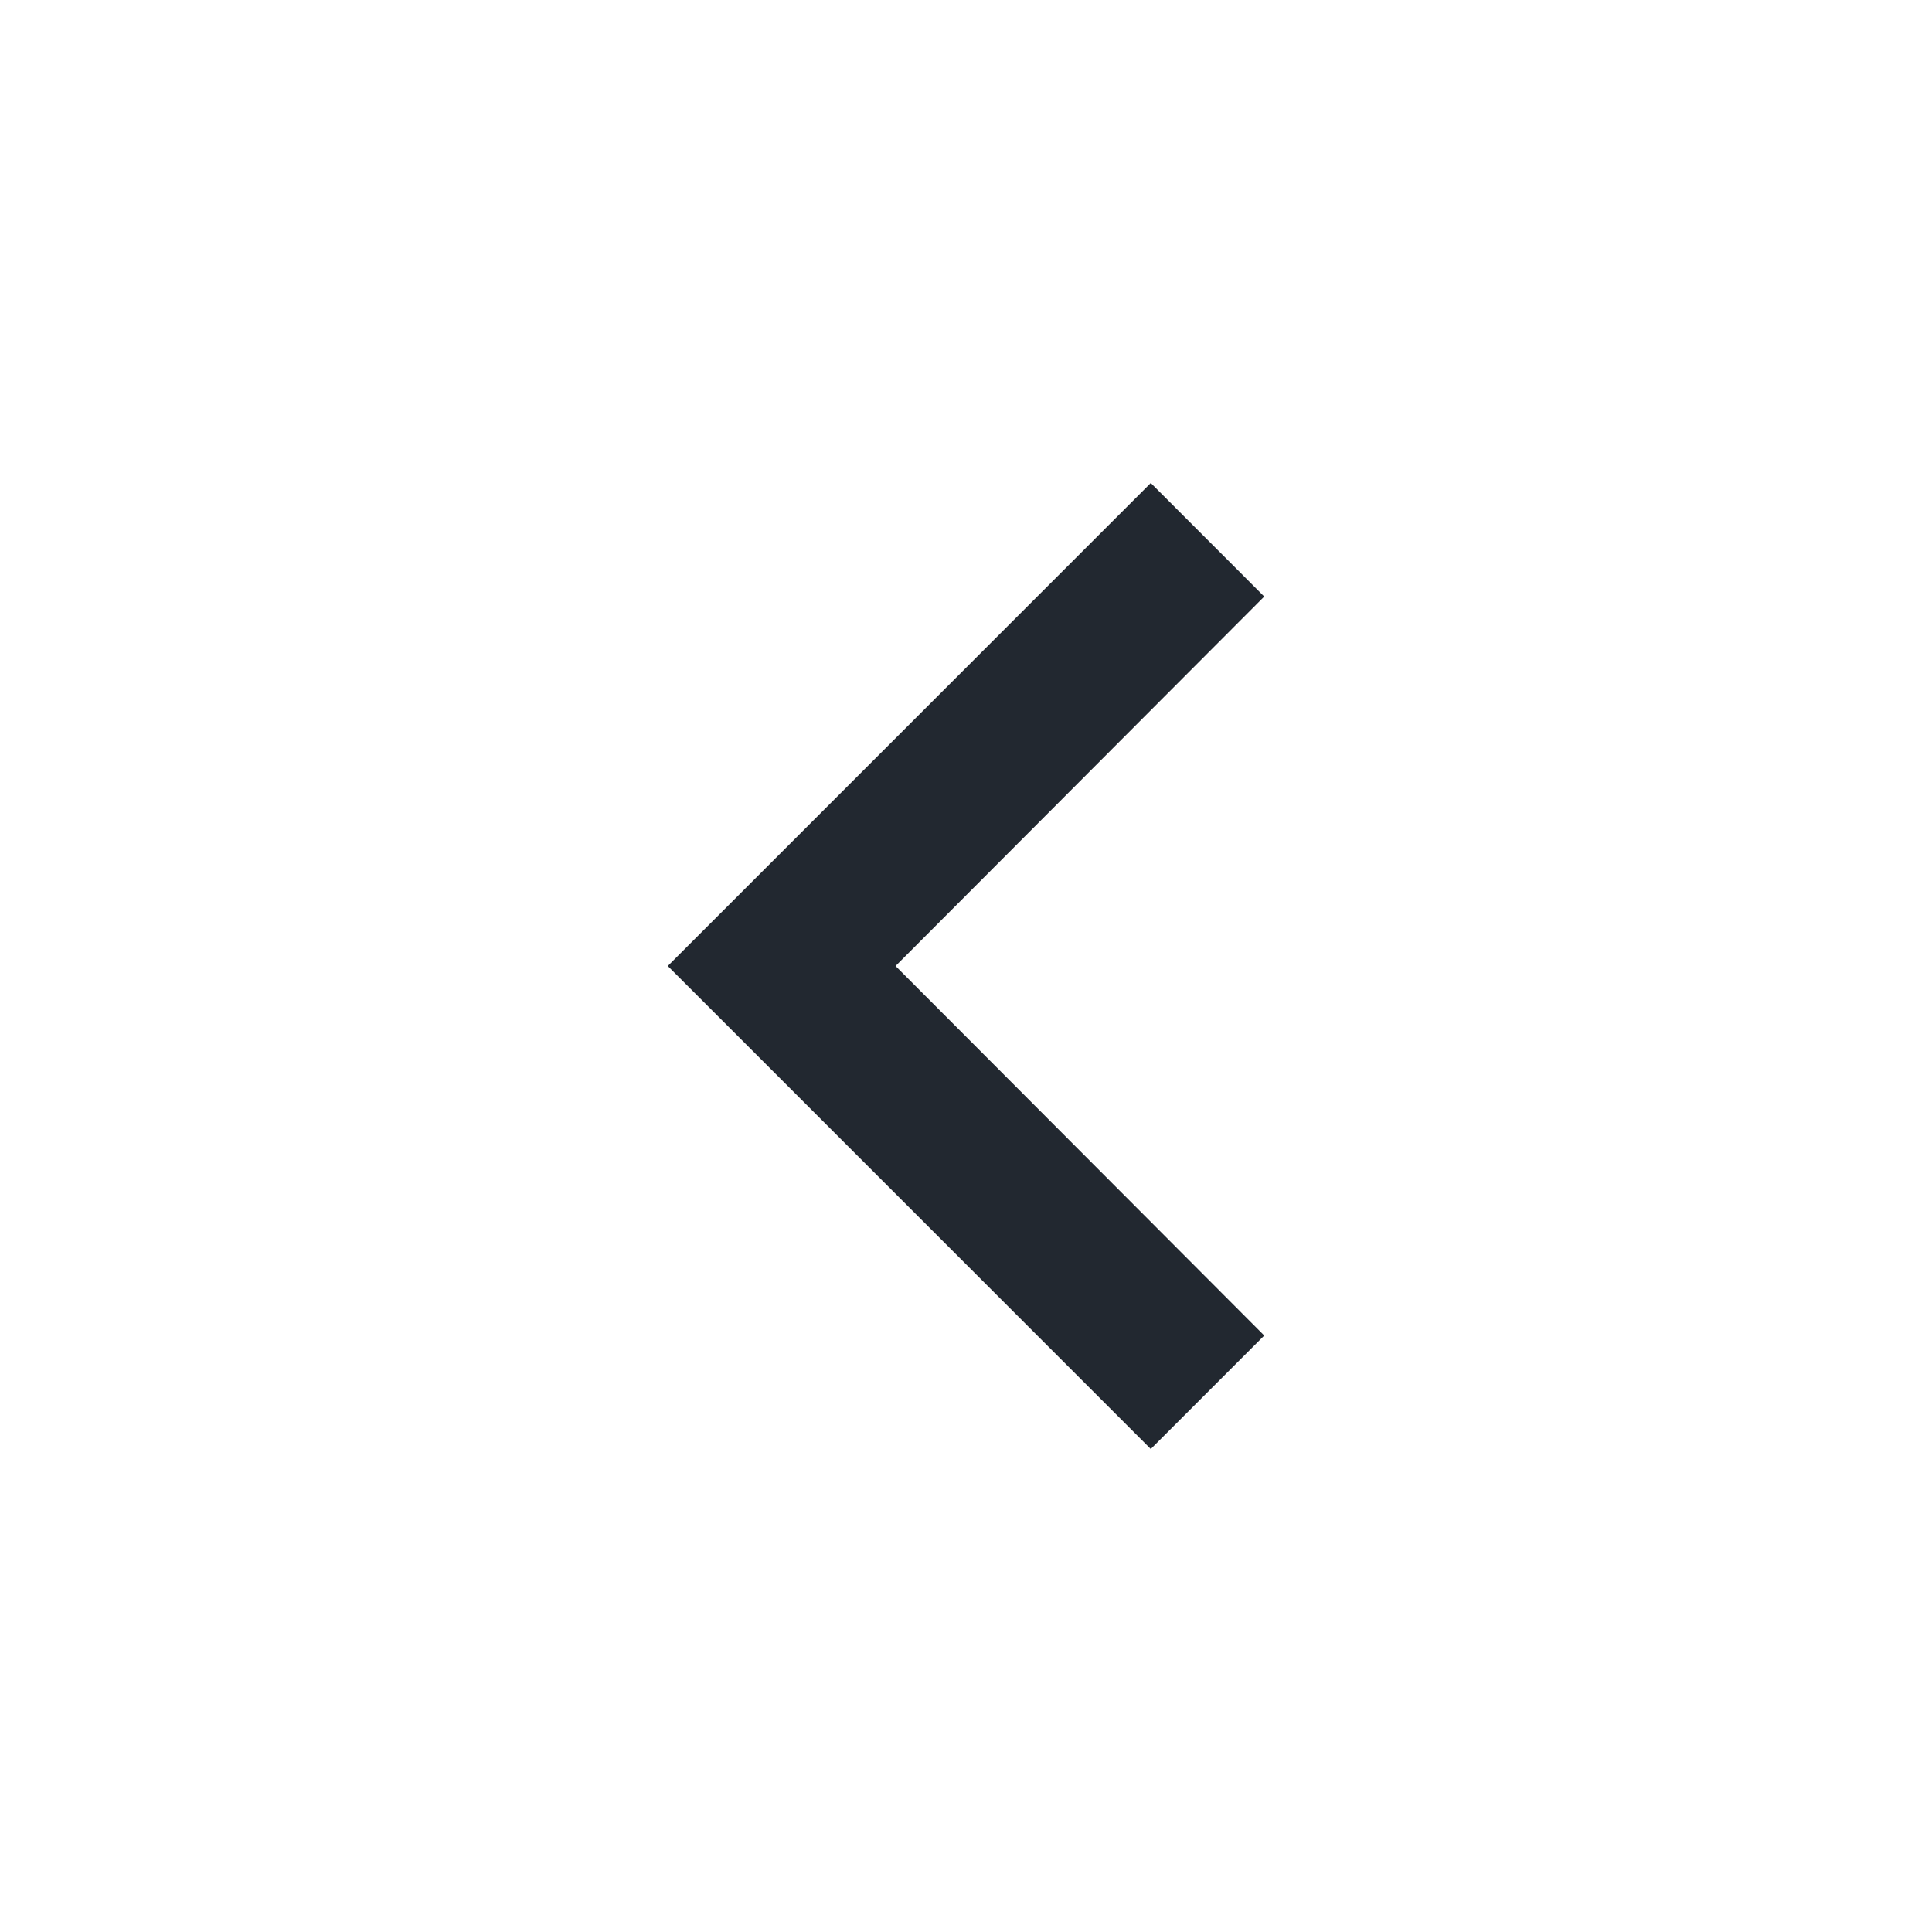 <svg width="22" height="22" viewBox="0 0 22 22" fill="none" xmlns="http://www.w3.org/2000/svg">
<g id="ChevronLeftFilled">
<path id="Vector" d="M14.396 6.793L13.104 5.5L7.604 11L13.104 16.5L14.396 15.208L10.198 11L14.396 6.793Z" fill="#222830"/>
</g>
</svg>

